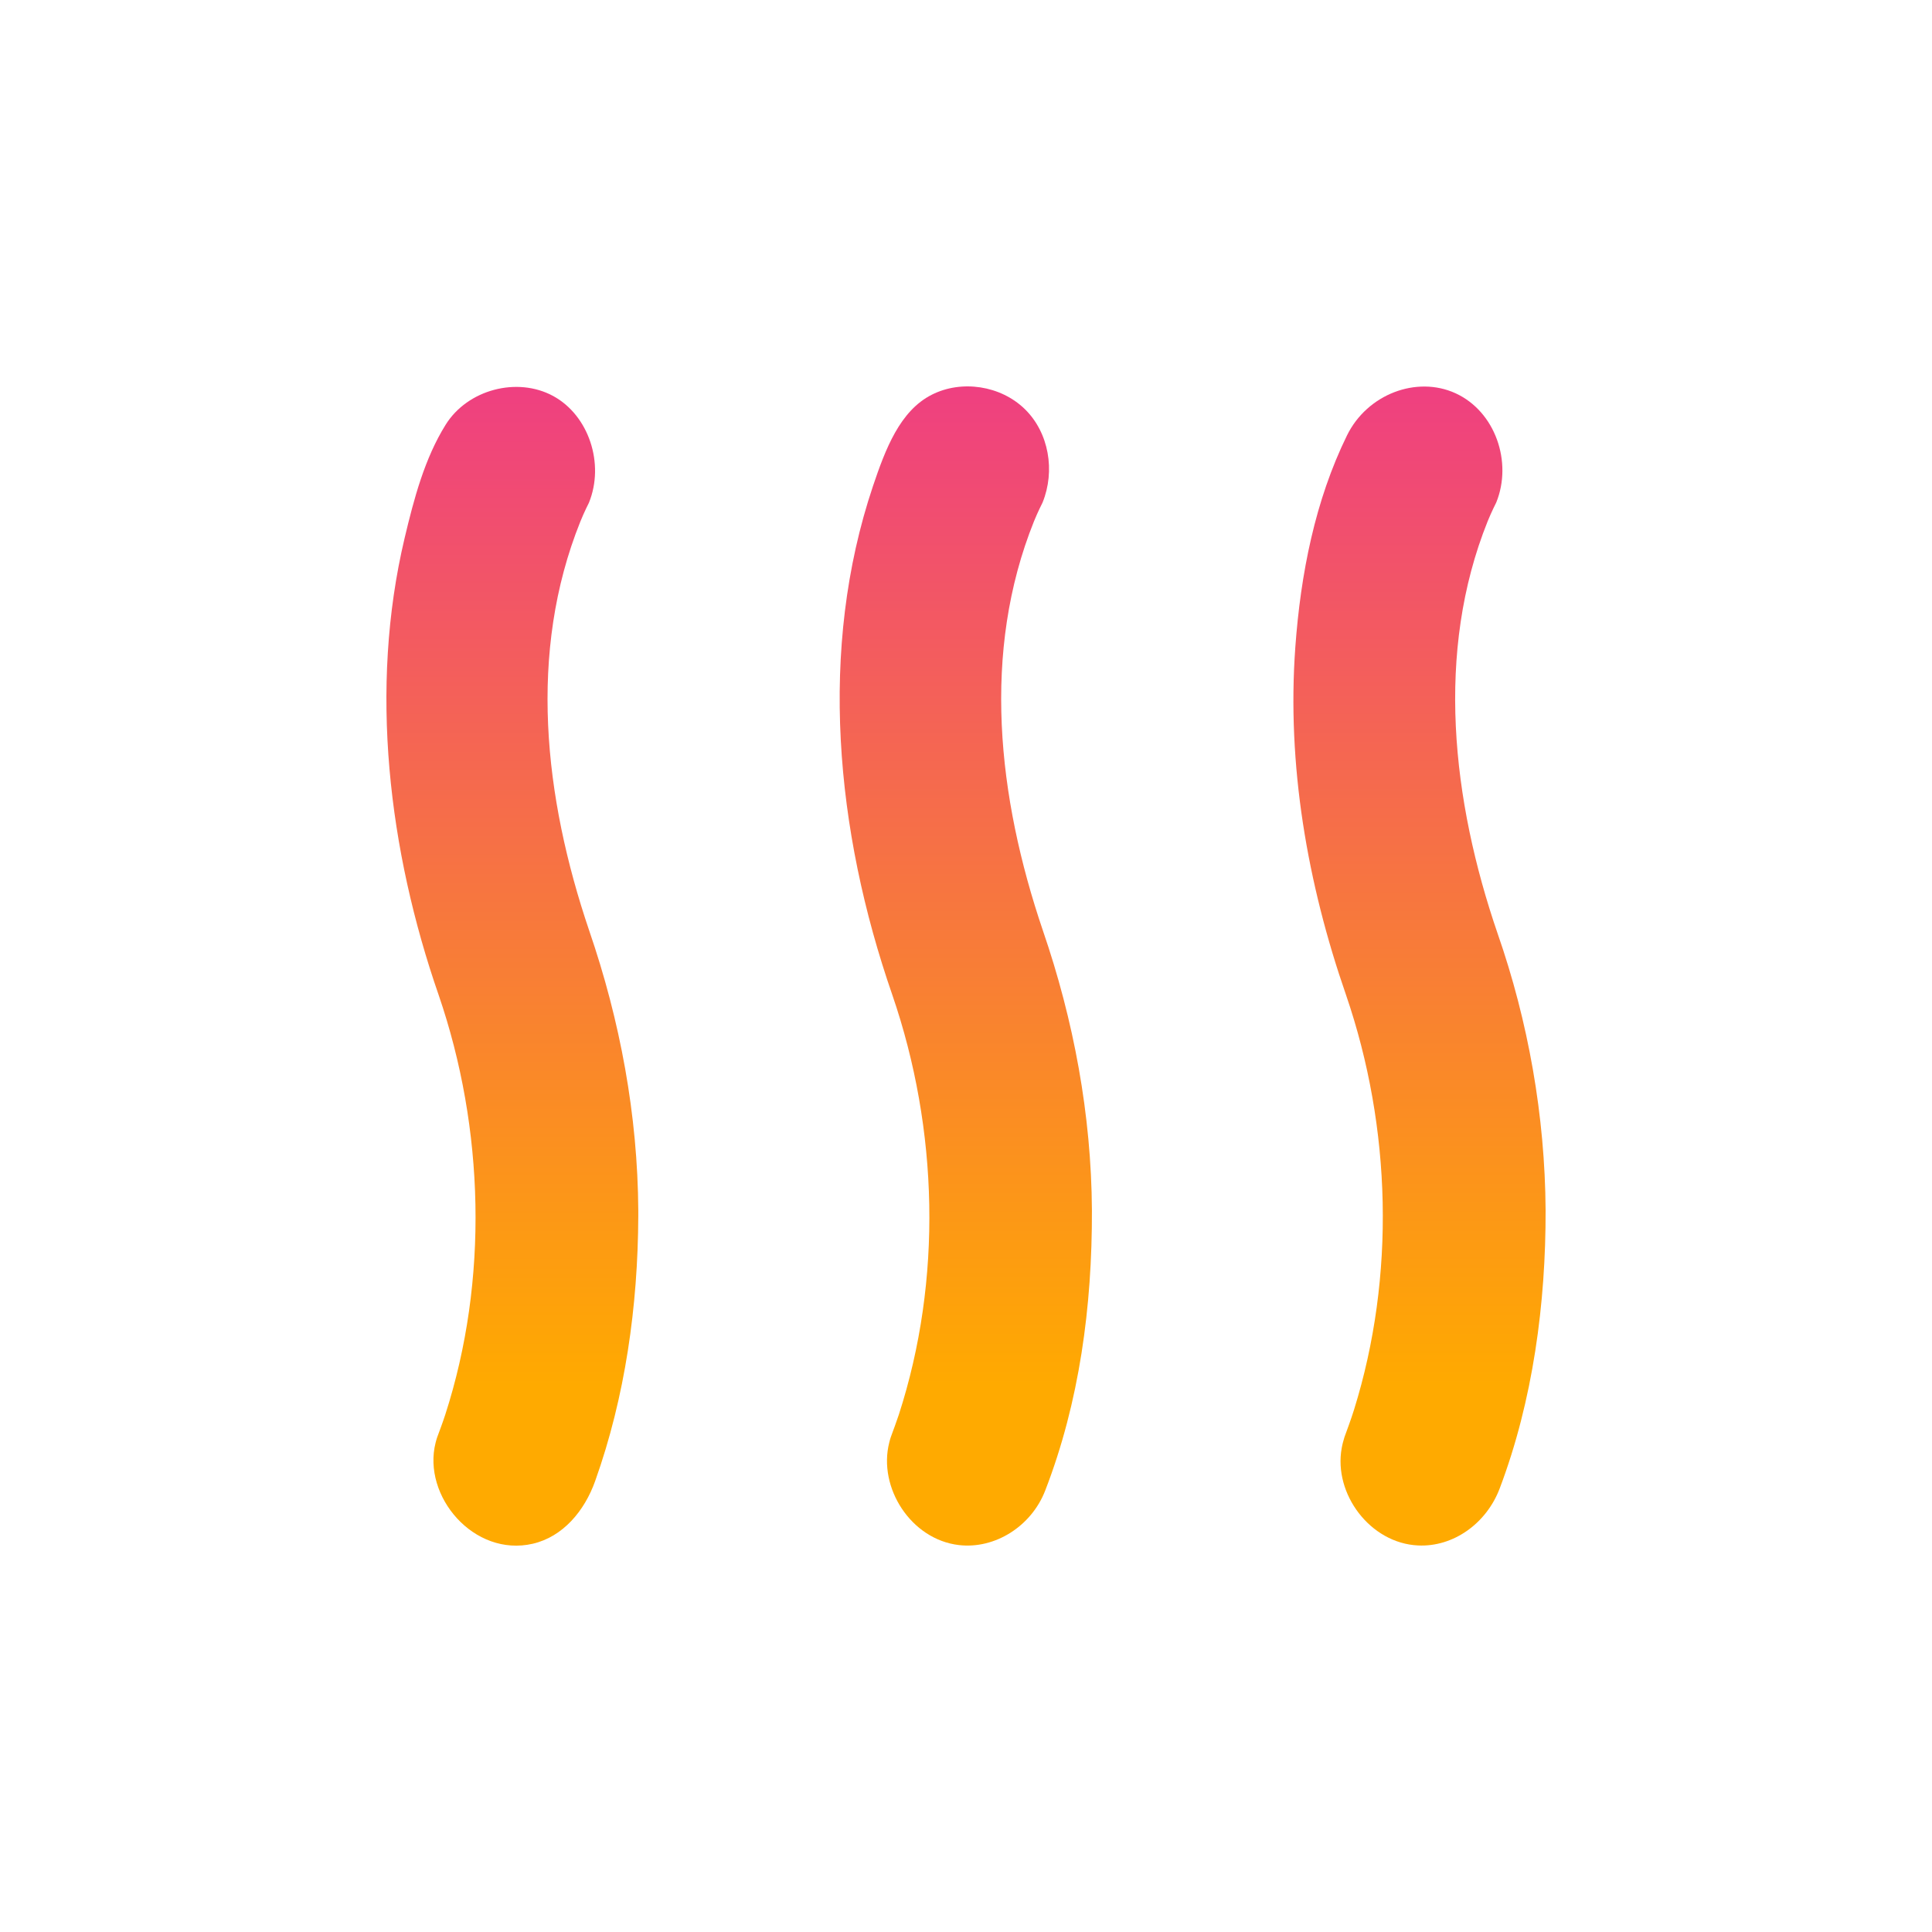 <svg width="40" height="40" viewBox="0 0 40 40" fill="none" xmlns="http://www.w3.org/2000/svg">
<path d="M13.215 25.062C13.203 23.087 12.839 21.132 12.2 19.271C11.262 16.507 10.928 13.501 12.016 10.797C12.094 10.603 12.193 10.409 12.193 10.409C12.522 9.6 12.19 8.6 11.453 8.199C10.708 7.794 9.679 8.064 9.225 8.796C8.793 9.49 8.572 10.319 8.377 11.141C7.638 14.255 8.045 17.612 9.083 20.604C10.028 23.36 10.12 26.503 9.218 29.291C9.171 29.437 9.092 29.647 9.092 29.647C9.056 29.744 9.045 29.768 9.019 29.868C8.737 30.976 9.813 32.244 11.032 31.961C11.651 31.817 12.101 31.287 12.323 30.661C12.944 28.918 13.207 27.042 13.215 25.181C13.215 25.142 13.215 25.102 13.215 25.062Z" fill="url(#paint0_linear)"/>
<path d="M22.607 25.058C22.595 23.082 22.231 21.127 21.592 19.266C20.654 16.503 20.32 13.497 21.408 10.792C21.486 10.599 21.585 10.405 21.585 10.405C21.851 9.75 21.718 8.957 21.217 8.469C20.717 7.982 19.91 7.859 19.292 8.172C18.631 8.506 18.332 9.298 18.074 10.064C16.942 13.433 17.294 17.193 18.475 20.6C19.43 23.383 19.513 26.499 18.61 29.287C18.562 29.433 18.483 29.644 18.483 29.644C18.448 29.741 18.436 29.765 18.411 29.866C18.174 30.799 18.861 31.873 19.853 31.989C20.601 32.076 21.354 31.599 21.64 30.86C22.349 29.029 22.613 27.044 22.607 25.058Z" fill="url(#paint1_linear)"/>
<path d="M32 25.056C31.988 23.102 31.64 21.147 31.008 19.332C30.061 16.575 29.713 13.496 30.801 10.791C30.879 10.598 30.978 10.404 30.978 10.404C31.318 9.567 30.959 8.52 30.135 8.142C29.329 7.774 28.308 8.161 27.889 9.013C27.228 10.36 26.928 11.882 26.818 13.402C26.642 15.836 27.065 18.284 27.868 20.599C28.812 23.352 28.891 26.434 28.035 29.183C27.977 29.371 27.876 29.643 27.876 29.643L27.836 29.753C27.808 29.852 27.798 29.876 27.779 29.979C27.605 30.93 28.369 31.951 29.36 31.997C30.088 32.032 30.774 31.543 31.049 30.818C31.74 28.993 32.005 26.976 32 25.056Z" fill="url(#paint2_linear)"/>
<defs>
<linearGradient id="paint0_linear" x1="7.586" y1="1.651" x2="7.586" y2="28.7" gradientUnits="userSpaceOnUse">
<stop stop-color="#EA1FA8"/>
<stop offset="1" stop-color="#FFAA00"/>
</linearGradient>
<linearGradient id="paint1_linear" x1="16.975" y1="1.647" x2="16.975" y2="28.696" gradientUnits="userSpaceOnUse">
<stop stop-color="#EA1FA8"/>
<stop offset="1" stop-color="#FFAA00"/>
</linearGradient>
<linearGradient id="paint2_linear" x1="26.368" y1="1.646" x2="26.368" y2="28.695" gradientUnits="userSpaceOnUse">
<stop stop-color="#EA1FA8"/>
<stop offset="1" stop-color="#FFAA00"/>
</linearGradient>
</defs>
</svg>
